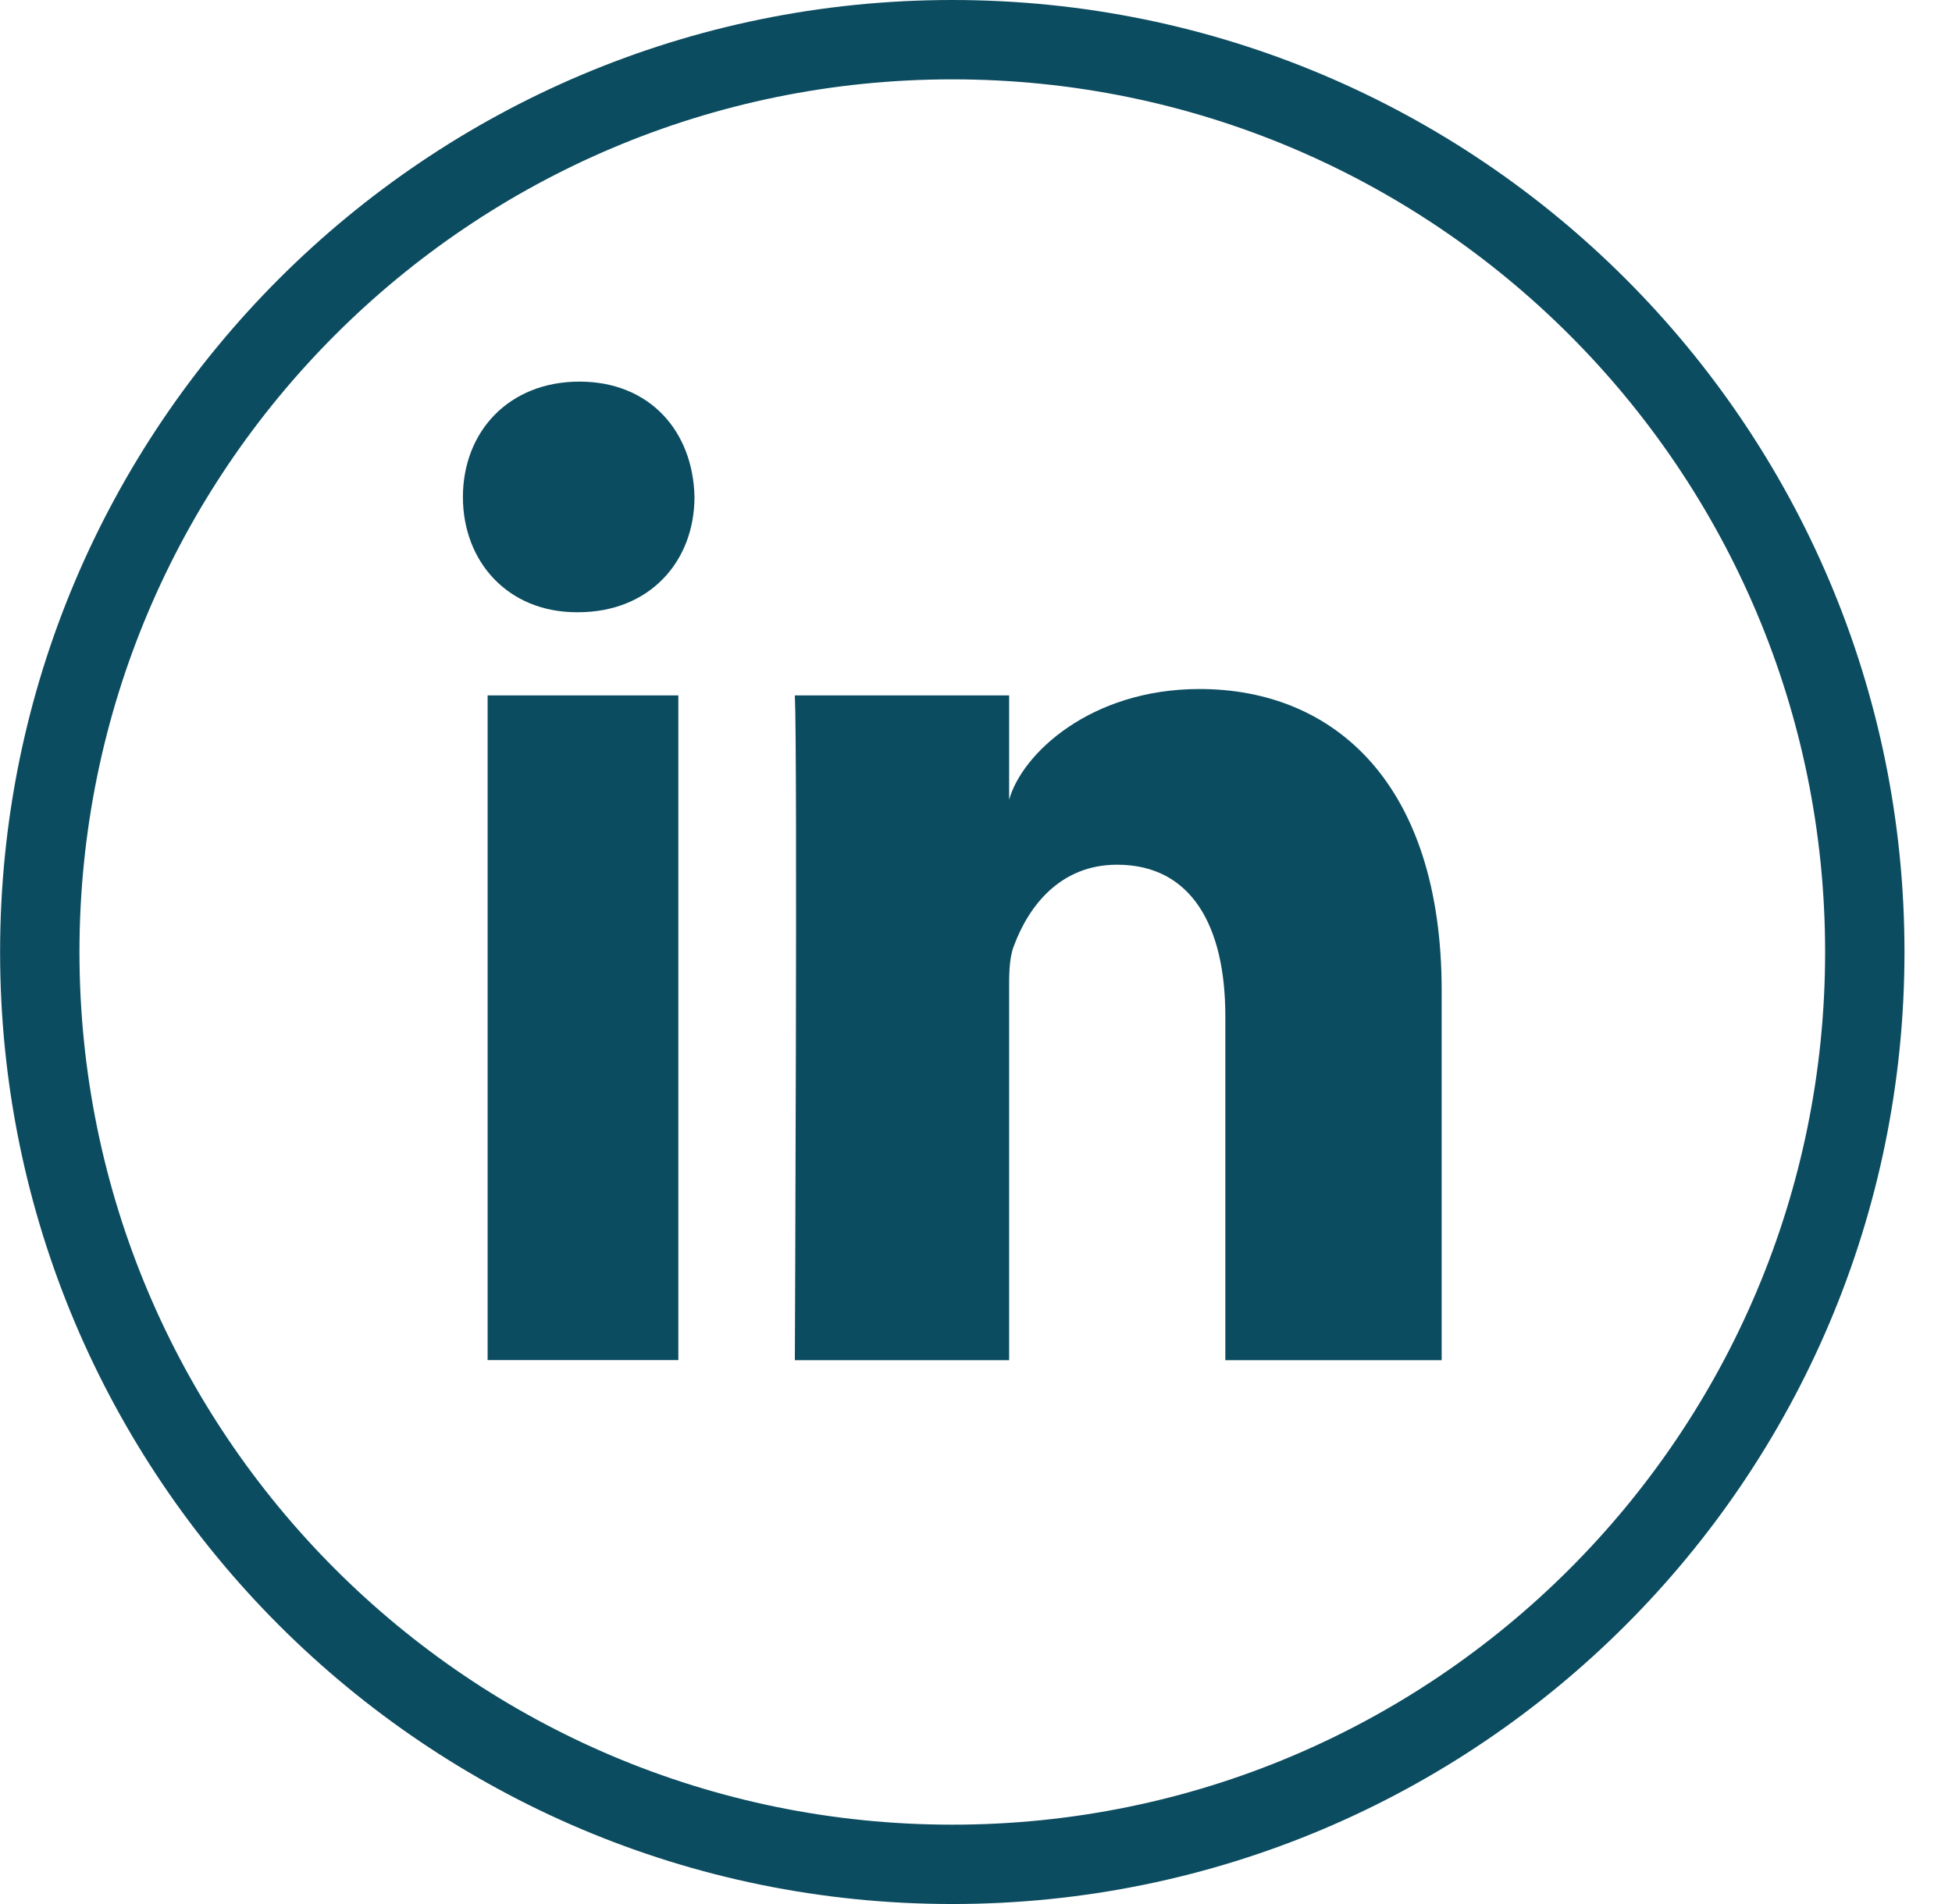 <svg width="41" height="40" viewBox="0 0 41 40" fill="none" xmlns="http://www.w3.org/2000/svg">
<path fill-rule="evenodd" clip-rule="evenodd" d="M20.002 0C31.048 0 40.002 8.954 40.002 20C40.002 31.046 31.048 40 20.002 40C8.956 40 0.002 31.046 0.002 20C0.002 8.954 8.956 0 20.002 0ZM20.002 1.667C9.877 1.667 1.669 9.875 1.669 20C1.669 30.125 9.877 38.333 20.002 38.333C30.127 38.333 38.335 30.125 38.335 20C38.335 9.875 30.127 1.667 20.002 1.667ZM14.248 14.609H10.242V28.573H14.248V14.609ZM12.114 12.862H12.143C13.649 12.862 14.587 11.791 14.587 10.439C14.558 9.061 13.649 8.017 12.171 8.017C10.691 8.017 9.723 9.064 9.723 10.443C9.723 11.795 10.664 12.862 12.114 12.862ZM25.737 28.575H30.281V20.809C30.281 16.485 28.043 14.475 25.196 14.475C22.9 14.475 21.462 15.842 21.196 16.801V14.609H16.695C16.753 15.773 16.695 28.575 16.695 28.575H21.196V21.018C21.196 20.968 21.196 20.917 21.196 20.867C21.194 20.498 21.192 20.141 21.294 19.877C21.604 19.036 22.268 18.166 23.464 18.166C25.026 18.166 25.737 19.456 25.737 21.347V28.575Z" fill="#0C4C60"/>
</svg>
